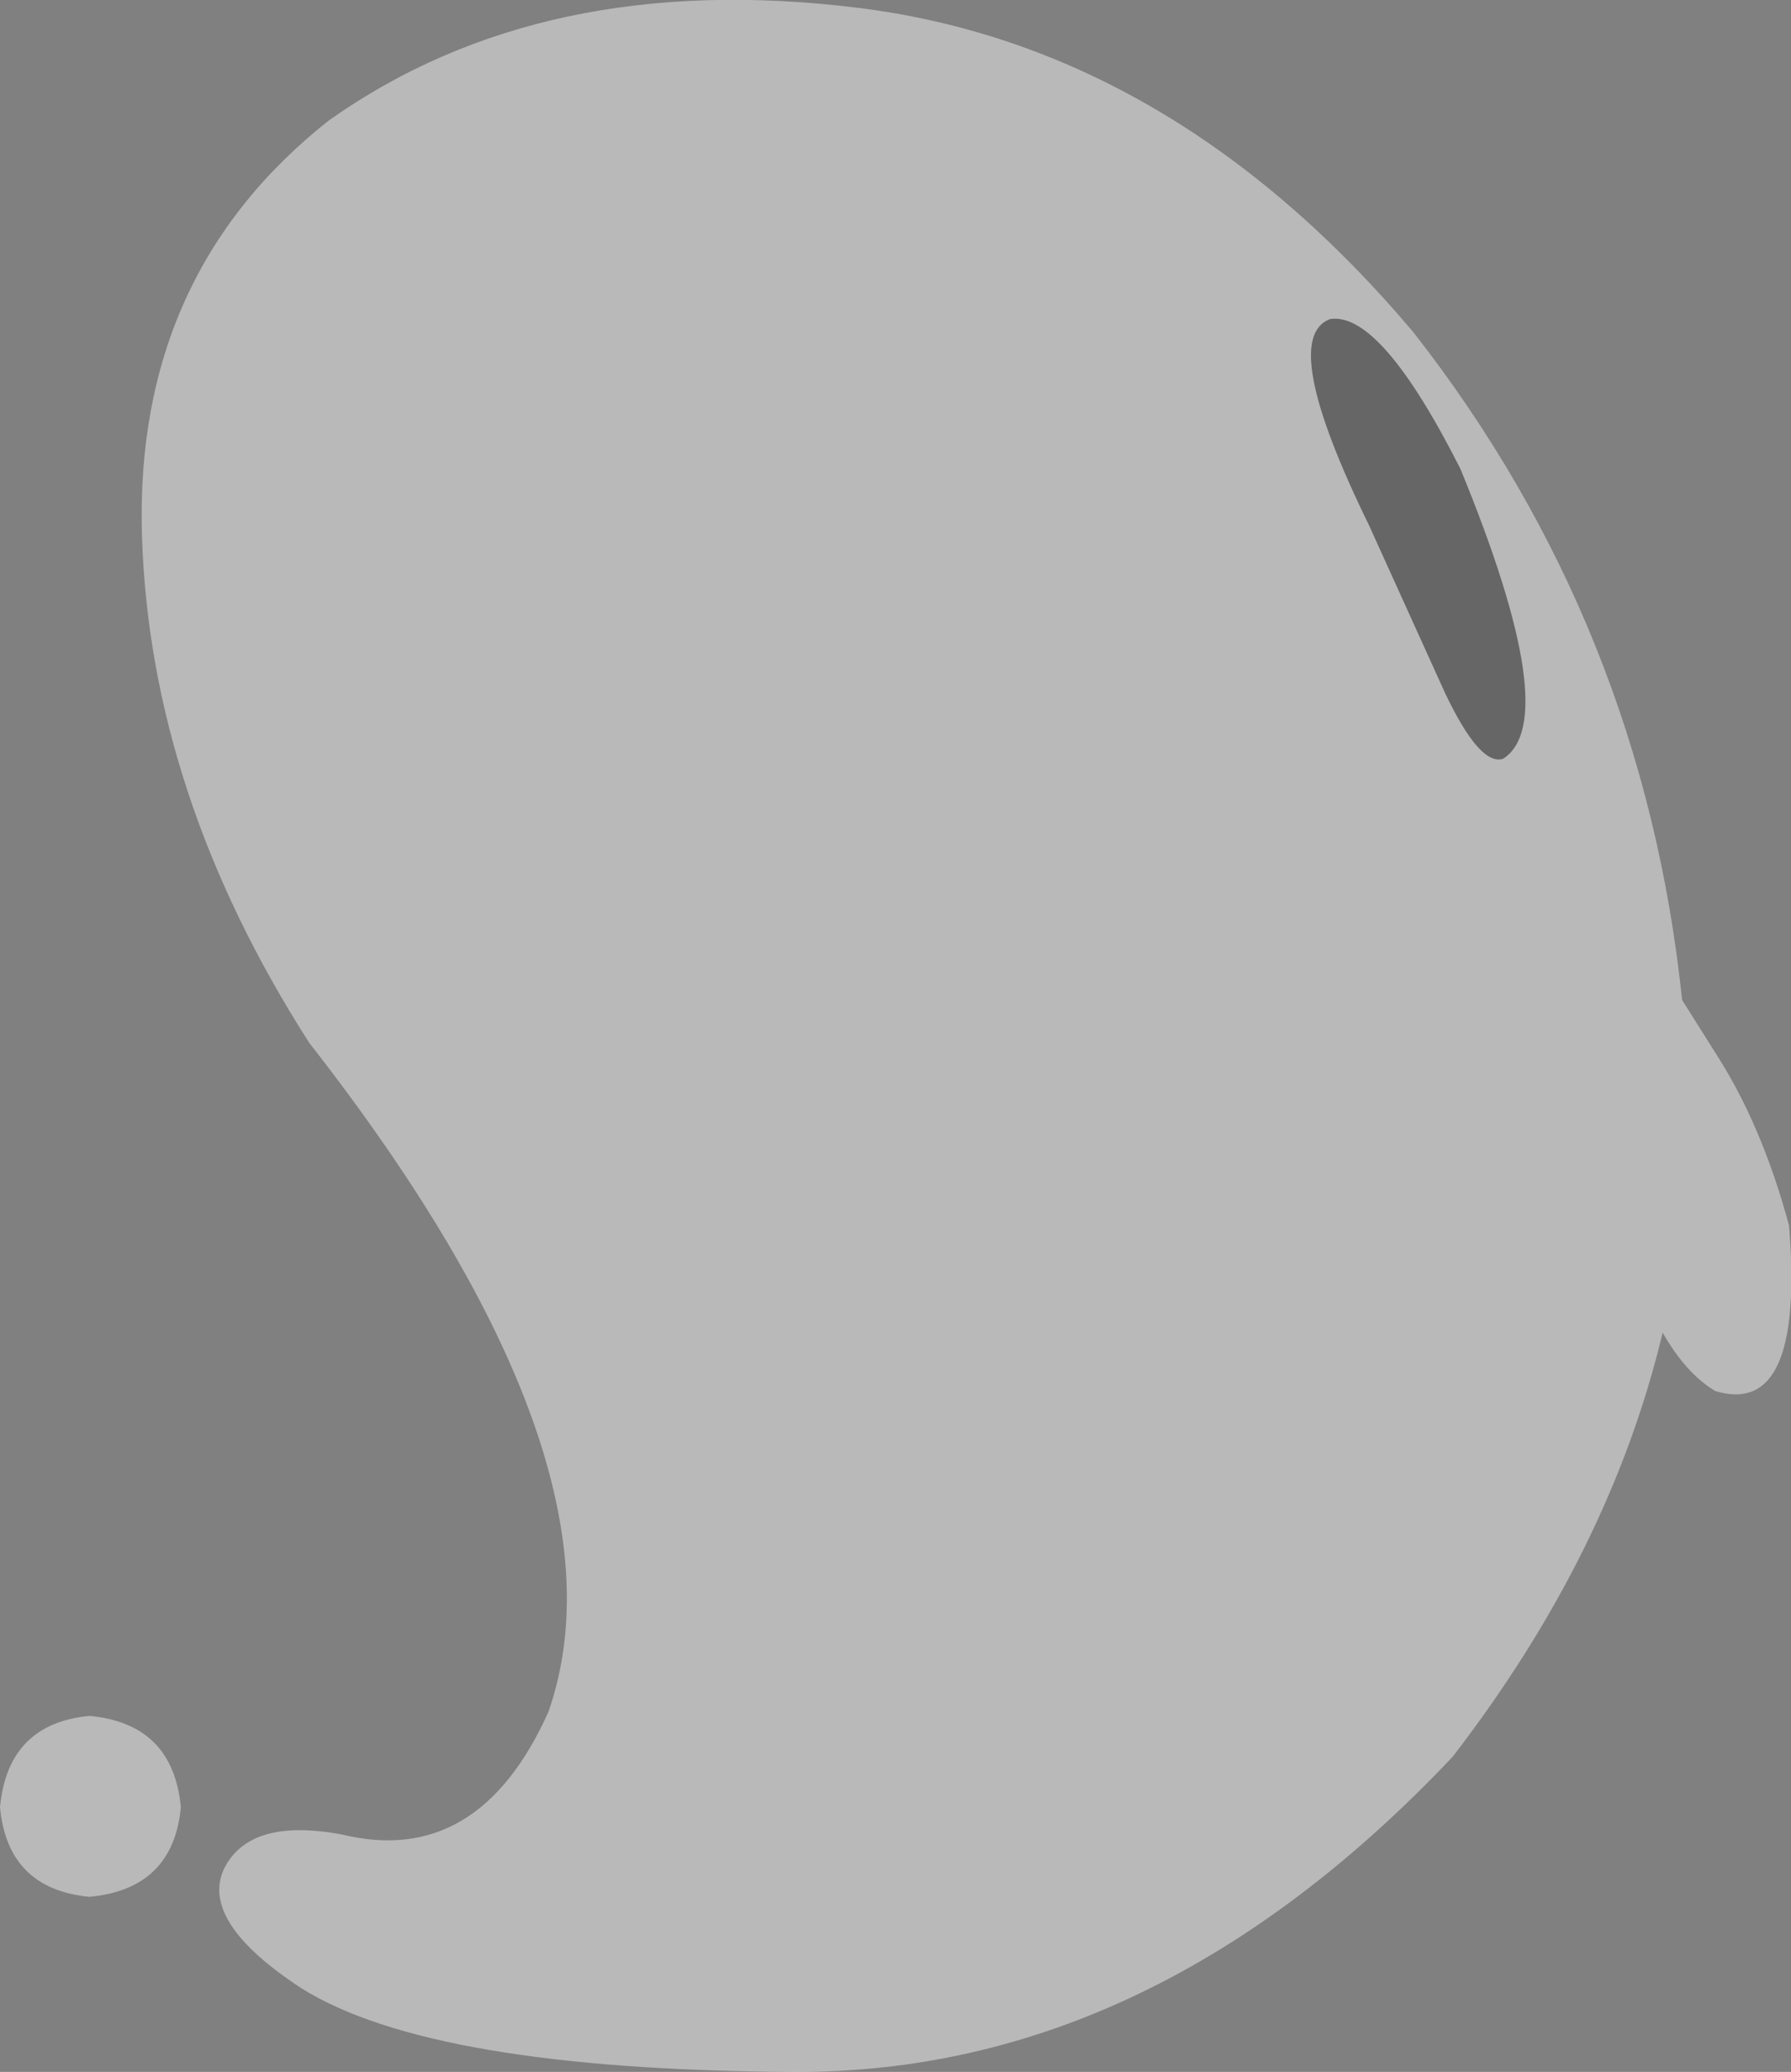 <?xml version="1.0" encoding="UTF-8" standalone="no"?>
<svg xmlns:xlink="http://www.w3.org/1999/xlink" height="53.25px" width="46.05px" xmlns="http://www.w3.org/2000/svg">
  <rect width="100%" height="100%" fill="#808080" stroke="none"/>
  <g transform="matrix(1.0, 0.0, 0.0, 1.0, 23.3, 52.5)">
    <path d="M-1.25 -52.3 Q-9.35 -53.3 -14.85 -49.4 -19.85 -45.45 -19.65 -38.75 -19.45 -32.1 -15.35 -25.7 -6.95 -14.95 -9.2 -8.5 -11.0 -4.5 -14.5 -5.35 -16.9 -5.8 -17.55 -4.45 -18.15 -3.1 -15.55 -1.4 -12.2 0.7 -2.9 0.75 6.35 0.8 14.05 -7.35 18.1 -12.6 19.45 -18.25 20.05 -17.2 20.8 -16.75 23.1 -16.05 22.7 -21.0 22.0 -23.6 20.8 -25.45 L19.95 -26.8 Q18.95 -36.4 13.05 -43.95 6.85 -51.3 -1.25 -52.3 M-21.0 -3.75 Q-18.85 -3.95 -18.65 -6.05 -18.85 -8.2 -21.0 -8.4 -23.1 -8.2 -23.3 -6.05 -23.1 -3.95 -21.0 -3.75" fill="#ffffff" fill-opacity="0.451" fill-rule="evenodd" stroke="none"/>
    <path d="M10.9 -44.3 Q9.55 -43.8 11.9 -39.0 L13.85 -34.7 Q14.75 -32.8 15.35 -33.0 16.9 -34.0 14.25 -40.45 12.2 -44.5 10.9 -44.3" fill="#000000" fill-opacity="0.451" fill-rule="evenodd" stroke="none"/>
  </g>
</svg>
